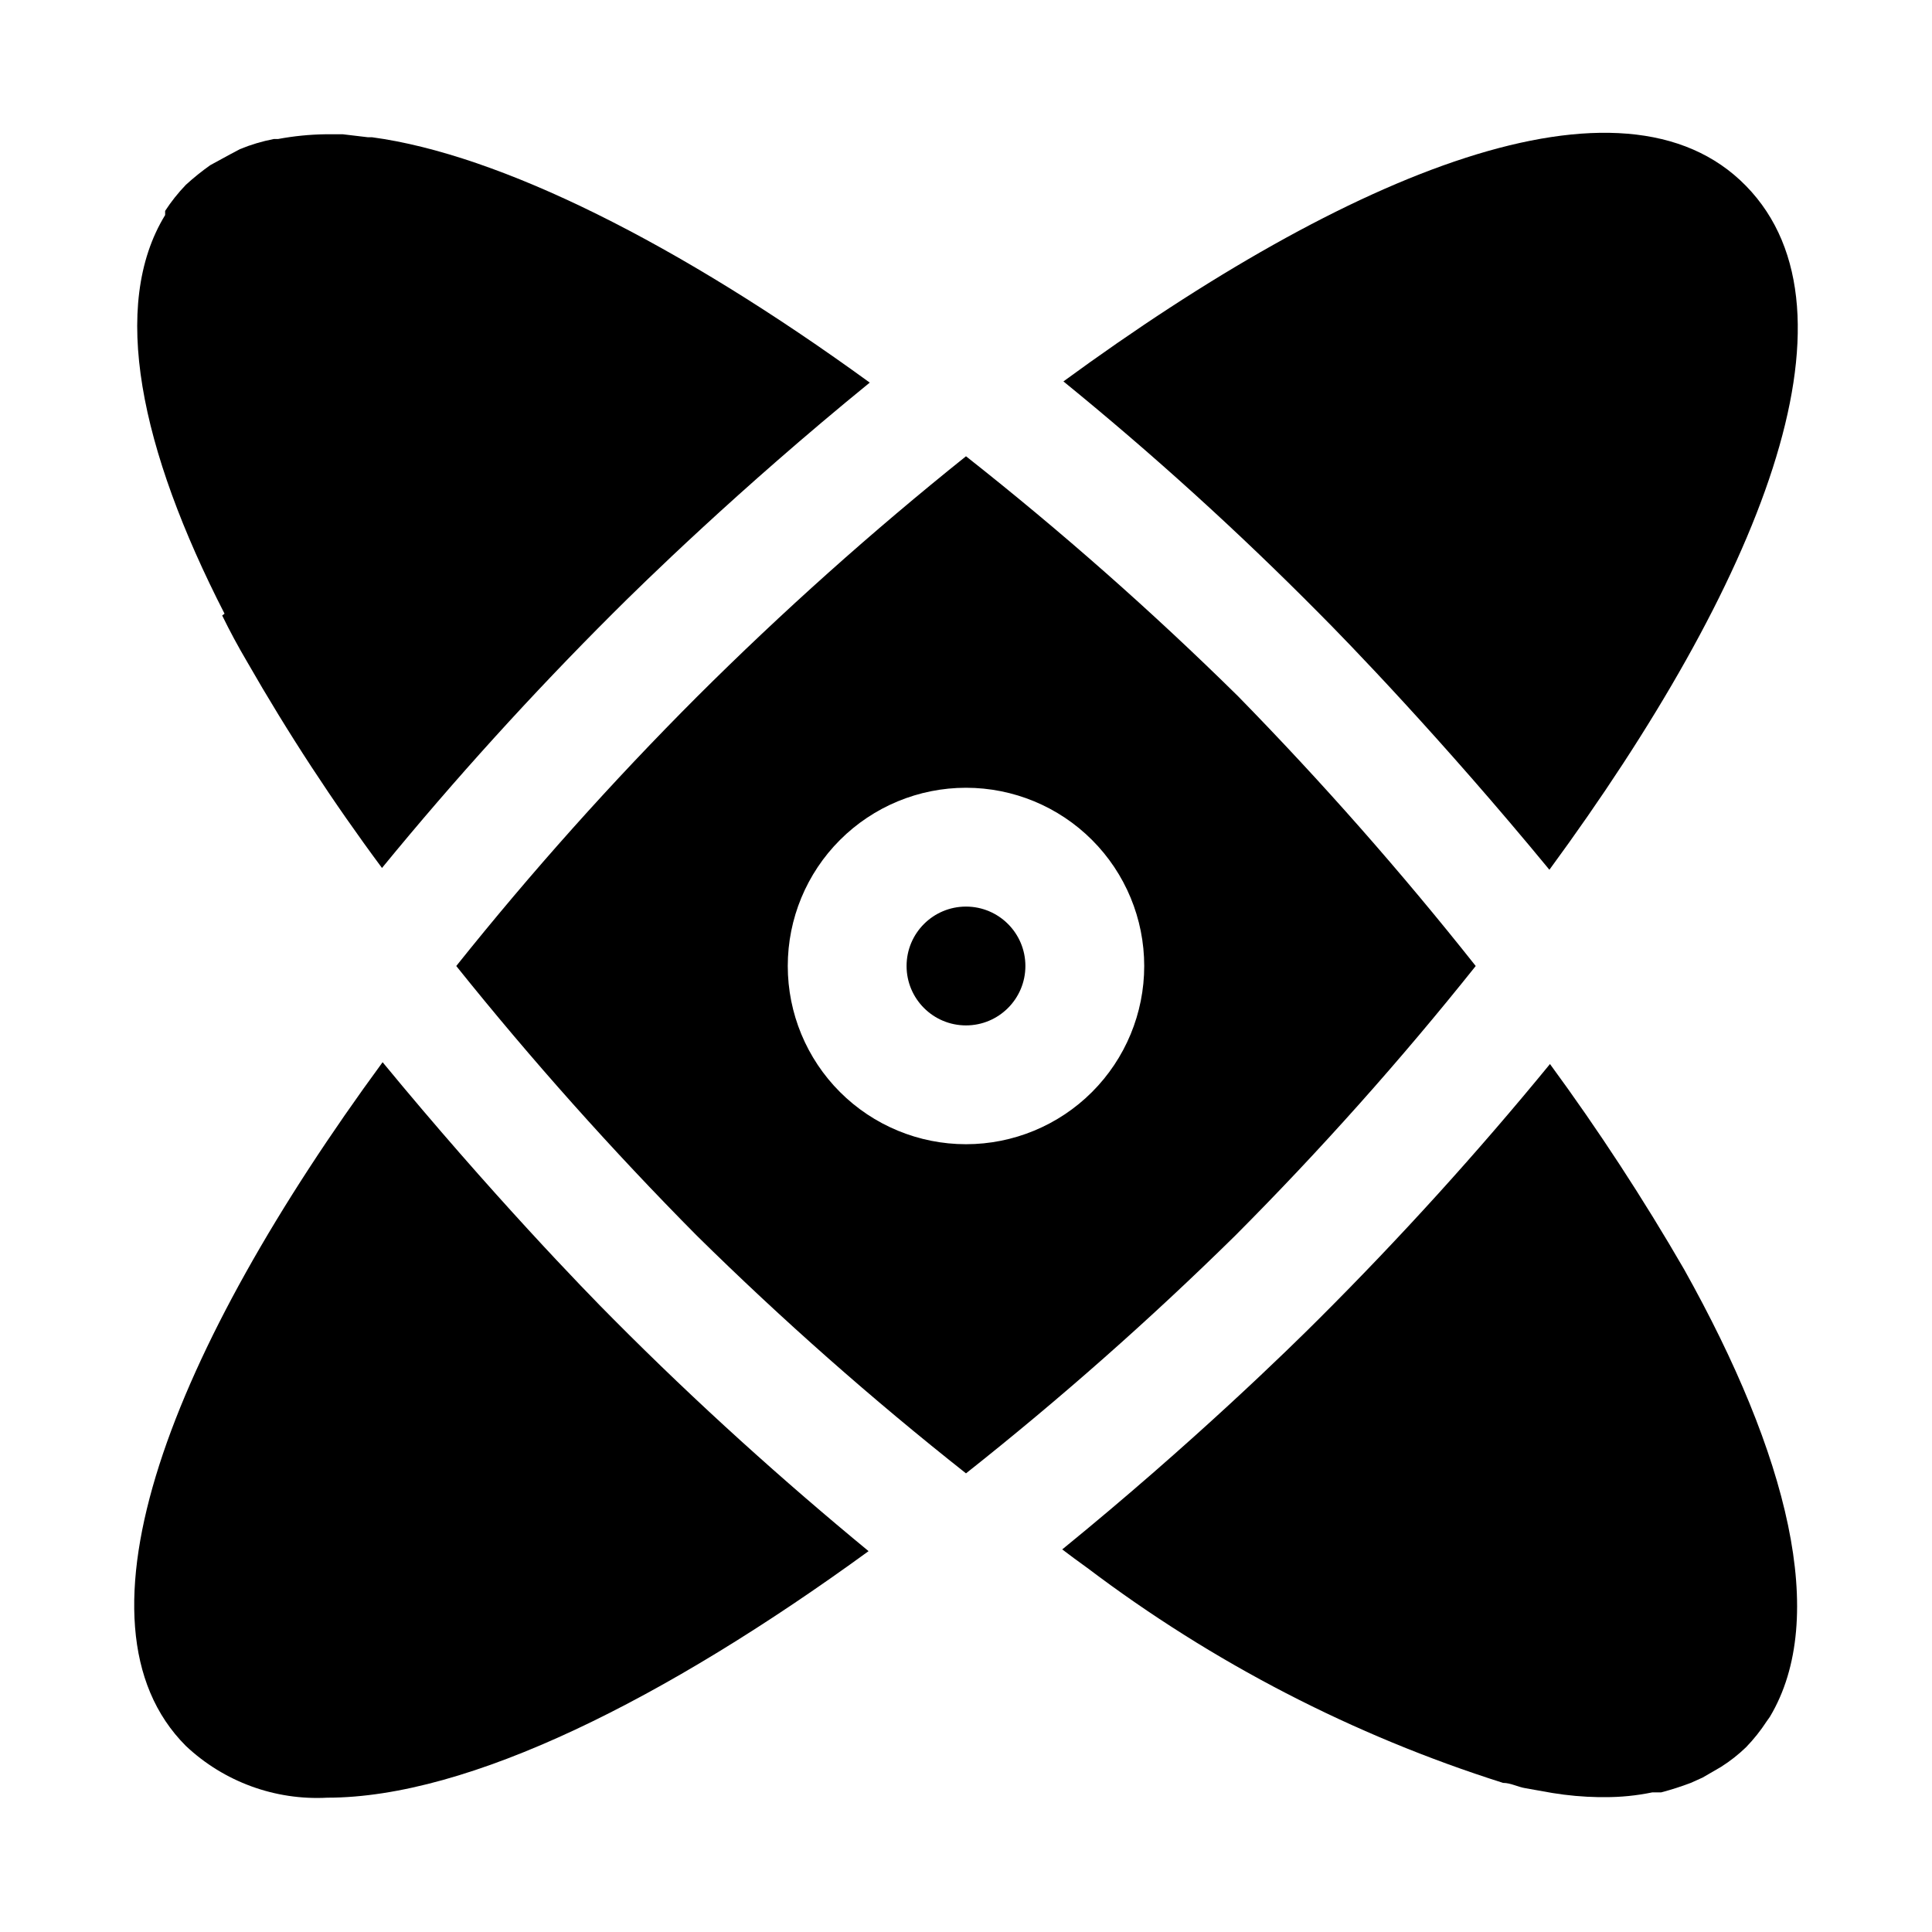 <?xml version="1.0" encoding="UTF-8"?>
<!-- Uploaded to: SVG Repo, www.svgrepo.com, Generator: SVG Repo Mixer Tools -->
<svg fill="#000000" width="800px" height="800px" version="1.1" viewBox="144 144 512 512" xmlns="http://www.w3.org/2000/svg">
 <g>
  <path d="m245.39 425.5c-55.574 75.73-84.859 148.46-52.113 181.21 10.094 9.496 23.637 14.445 37.473 13.695 37.473 0 89.582-26.137 143.43-65.336-22.355-18.422-45.184-38.887-67.699-61.559-7.402-7.402-32.434-33.223-61.09-68.016z"/>
  <path d="m554.61 374.49c55.574-75.727 84.859-147.68 52.113-181.21s-105.17-3.621-180.9 51.797v0.004c23.645 19.242 46.246 39.738 67.699 61.402 7.398 7.398 32.43 33.219 61.086 68.012z"/>
  <path d="m415.74 400c0 8.695-7.047 15.742-15.742 15.742s-15.746-7.047-15.746-15.742 7.051-15.746 15.746-15.746 15.742 7.051 15.742 15.746"/>
  <path d="m535.08 400c-19.73-24.91-40.754-48.766-62.977-71.48-22.844-22.516-46.918-43.75-72.105-63.605-24.91 19.949-48.719 41.234-71.32 63.766-22.551 22.582-43.836 46.391-63.766 71.32 19.988 24.926 41.273 48.785 63.766 71.477 22.605 22.277 46.414 43.301 71.32 62.977 24.887-19.695 48.695-40.715 71.32-62.977 22.551-22.633 43.84-46.496 63.762-71.477zm-135.08 47.23c-12.527 0-24.543-4.977-33.398-13.832-8.859-8.859-13.836-20.875-13.836-33.398 0-12.527 4.977-24.543 13.836-33.398 8.855-8.859 20.871-13.836 33.398-13.836 12.523 0 24.539 4.977 33.398 13.836 8.855 8.855 13.832 20.871 13.832 33.398 0 12.523-4.977 24.539-13.832 33.398-8.859 8.855-20.875 13.832-33.398 13.832z"/>
  <path d="m554.76 425.98c-19.273 23.523-39.715 46.066-61.242 67.543-7.398 7.398-33.219 32.746-68.016 61.086l3.148 2.363 3.465 2.519v-0.004c33.219 25.141 70.492 44.418 110.21 56.996 2.047 0 3.938 1.102 5.984 1.418l7.086 1.258h-0.004c4.062 0.664 8.168 1.031 12.281 1.102h1.574c4.231 0.02 8.453-0.402 12.598-1.258h2.363-0.004c2.668-0.699 5.297-1.543 7.871-2.519l3.148-1.418 4.879-2.832 0.004-0.004c2.375-1.504 4.59-3.242 6.613-5.195 2.055-2.125 3.898-4.445 5.508-6.926l0.789-1.102c15.742-26.293 4.723-69.59-22.672-118.55v-0.004c-10.867-18.785-22.746-36.969-35.582-54.473z"/>
  <path d="m202.88 307.11c1.996 4.094 4.199 8.188 6.613 12.281 10.816 18.902 22.75 37.145 35.738 54.629 19.273-23.52 39.715-46.062 61.246-67.539 7.398-7.398 33.219-32.746 68.016-61.086-50.699-36.844-97.93-60.461-131.94-65.027h-1.102l-6.613-0.785h-4.566c-4.227 0.059-8.441 0.48-12.594 1.258h-1.102c-3.074 0.59-6.082 1.484-8.977 2.68l-2.676 1.418-5.195 2.832c-2.258 1.594-4.414 3.332-6.457 5.195-2.051 2.129-3.898 4.445-5.508 6.926v1.102c-14.641 23.93-6.613 62.031 15.742 105.64z"/>
 </g>
</svg>